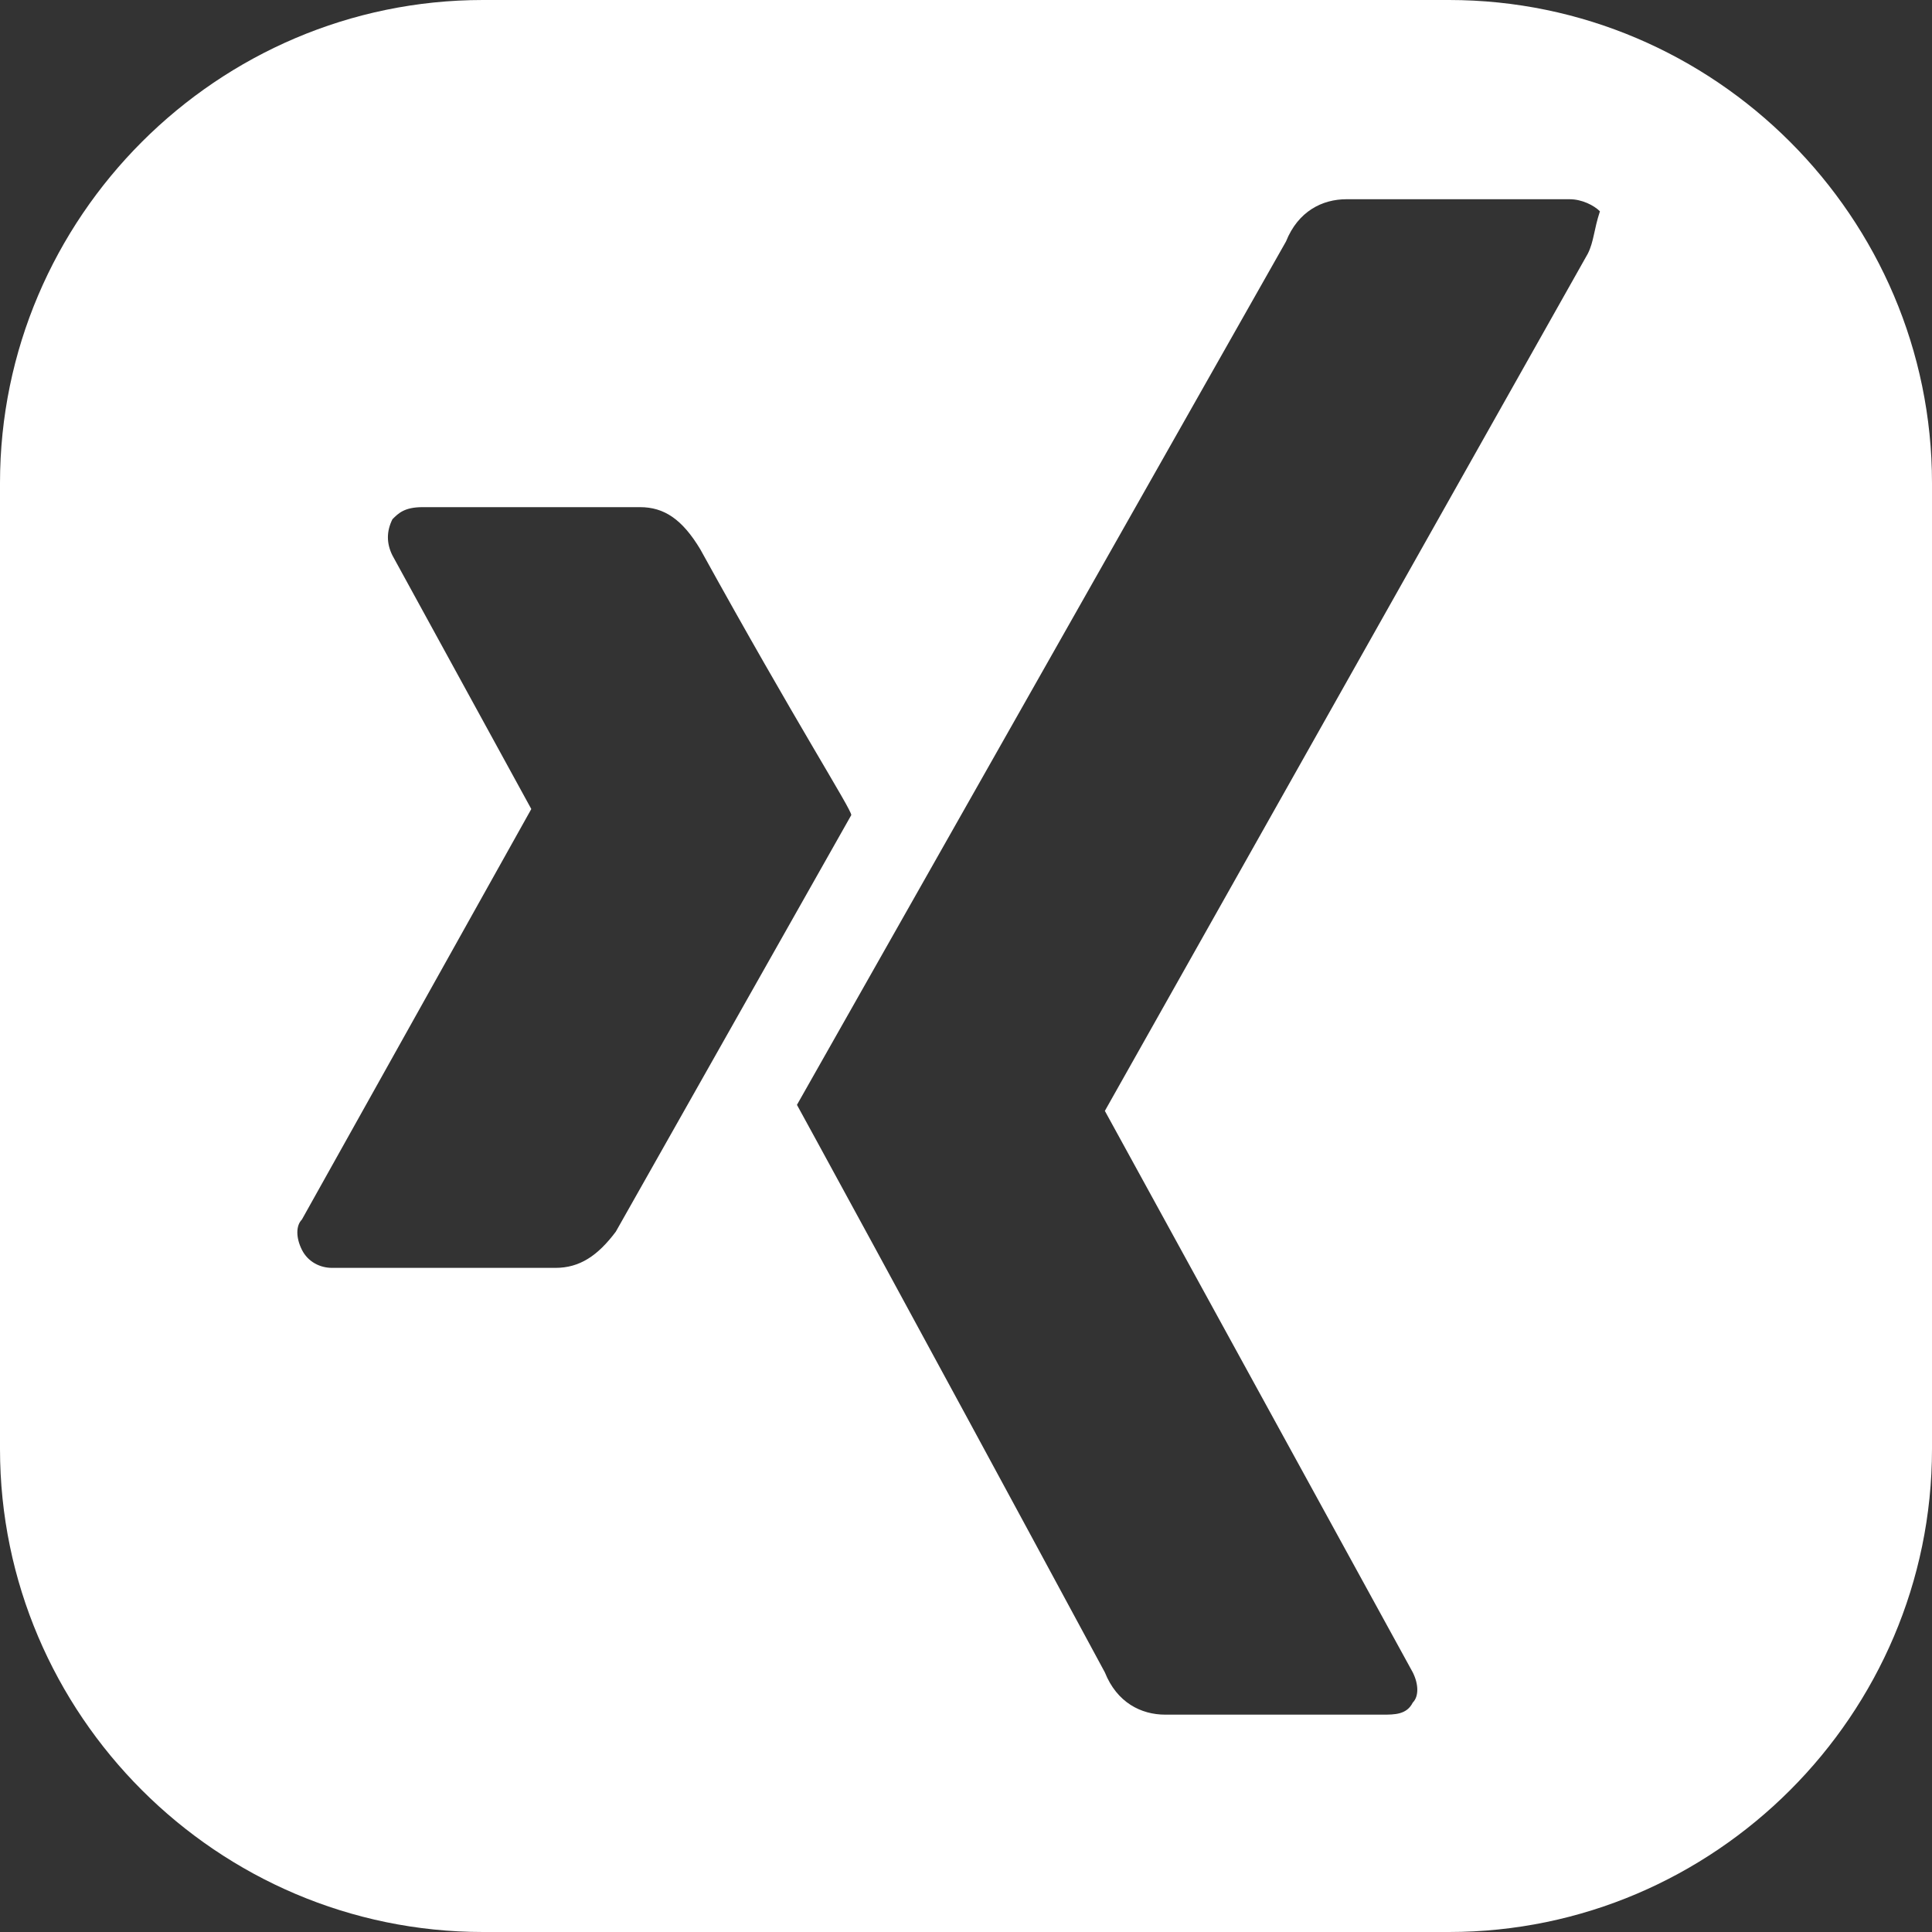<?xml version="1.0" encoding="utf-8"?><!-- Generator: Adobe Illustrator 24.0.1, SVG Export Plug-In . SVG Version: 6.00 Build 0)  -->
<svg version="1.1" xmlns="http://www.w3.org/2000/svg" x="0px" y="0px" viewBox="0 0 32 32" style="enable-background:new 0 0 32 32;" xml:space="preserve">
<rect x="0" y="0" width="32" height="32" fill="#333333" stroke="none"/>
<style type="text/css">
    .st0{fill:#FFFFFF;}
</style>
    <path class="st0" d="M24,0H8C3.6,0,0,3.6,0,8v16c0,4.4,3.6,8,8,8h16c4.4,0,8-3.6,8-8V8C32,3.6,28.4,0,24,0z M9.2,21H5.5
    c-0.2,0-0.4-0.1-0.5-0.3c-0.1-0.2-0.1-0.4,0-0.5l3.8-6.8v0L6.5,9.2C6.4,9,6.4,8.8,6.5,8.6C6.6,8.5,6.7,8.4,7,8.4h3.6
    c0.4,0,0.7,0.2,1,0.7c1.6,2.9,2.5,4.3,2.5,4.4l-3.9,6.9C9.9,20.8,9.6,21,9.2,21z M26.3,4.2l-8,14.2v0l5.1,9.3c0.1,0.2,0.1,0.4,0,0.5
    c-0.1,0.2-0.3,0.2-0.5,0.2h-3.6c-0.4,0-0.8-0.2-1-0.7c-3.4-6.3-5.1-9.4-5.1-9.4l8.1-14.3c0.2-0.5,0.6-0.7,1-0.7h3.7
    c0.2,0,0.4,0.1,0.5,0.2C26.4,3.8,26.4,4,26.3,4.2z"/>
</svg>
